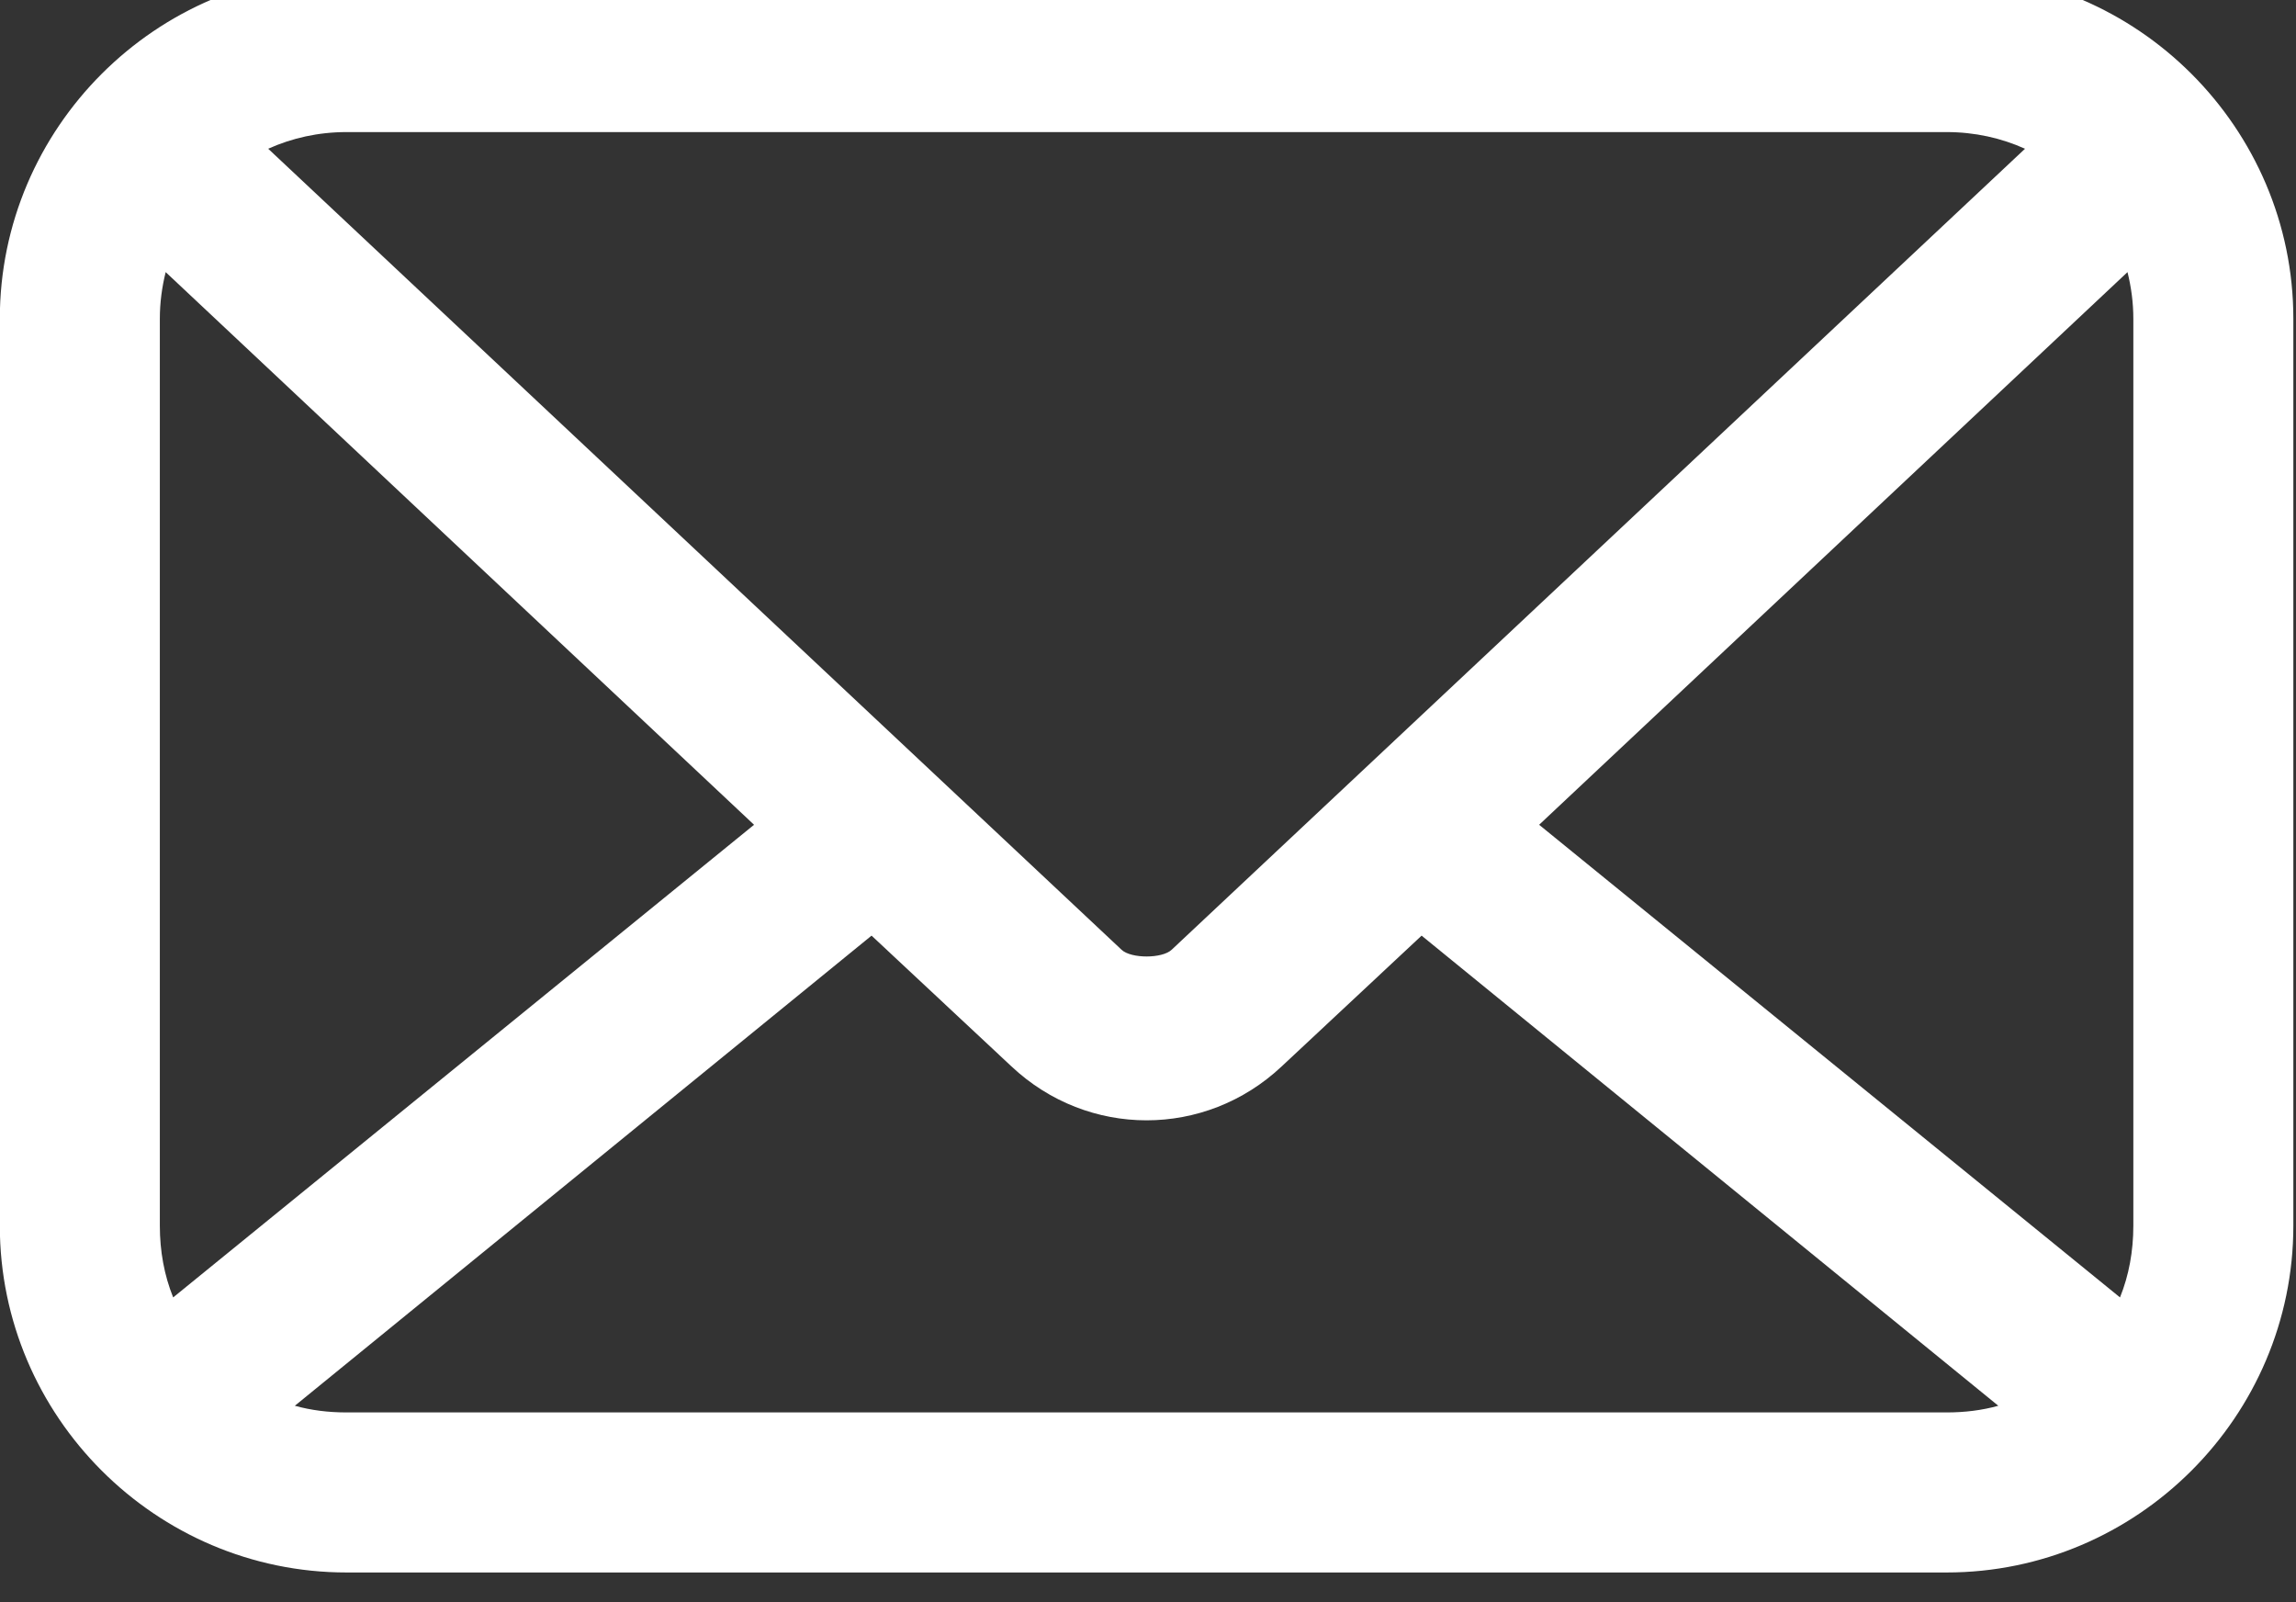 <?xml version="1.0" encoding="UTF-8" standalone="no"?>
<svg
   xmlns:dc="http://purl.org/dc/elements/1.1/"
   xmlns:cc="http://creativecommons.org/ns#"
   xmlns:rdf="http://www.w3.org/1999/02/22-rdf-syntax-ns#"
   xmlns:svg="http://www.w3.org/2000/svg"
   xmlns="http://www.w3.org/2000/svg"
   xmlns:sodipodi="http://sodipodi.sourceforge.net/DTD/sodipodi-0.dtd"
   xmlns:inkscape="http://www.inkscape.org/namespaces/inkscape"
   version="1.1"
   x="0px"
   y="0px"
   viewBox="0 0 26 18.14"
   id="svg10"
   sodipodi:docname="noun-mail-681633.svg"
   width="26"
   height="18.14"
   inkscape:version="0.92.5 (2060ec1f9f, 2020-04-08)">
  <rect x="0" y="0" width="26" height="18.14" fill="#333333" stroke="none"/>
  <defs
     id="defs14" />
  <sodipodi:namedview
     pagecolor="#ffffff"
     bordercolor="#cccccc"
     borderopacity="1"
     objecttolerance="10"
     gridtolerance="10"
     guidetolerance="10"
     inkscape:pageopacity="0"
     inkscape:pageshadow="2"
     inkscape:window-width="1920"
     inkscape:window-height="1009"
     id="namedview12"
     showgrid="false"
     inkscape:zoom="1.888"
     inkscape:cx="43"
     inkscape:cy="17.500021"
     inkscape:window-x="-8"
     inkscape:window-y="-8"
     inkscape:window-maximized="1"
     inkscape:current-layer="svg10" />
  <g
     transform="matrix(0.302,0,0,0.302,-2.116,-293.97)"
     id="g4"
     style="fill:#ffffff">
    <path
       style="color:#000000;text-indent:0;text-transform:none;direction:ltr;baseline-shift:baseline;display:inline;overflow:visible;visibility:visible;fill:#ffffff;fill-opacity:1;stroke:none;enable-background:accumulate"
       d="m 20,972.362 c -7.15,0 -13,5.85 -13,13 v 34 c 0,7.15 5.85,13 13,13 h 60 c 7.15,0 13,-5.85 13,-13 v -34 c 0,-7.15 -5.85,-13 -13,-13 z m 0,6 h 60 c 1.056,0 2.048,0.224 2.938,0.625 l -32,30.031 c -0.355,0.334 -1.52,0.334 -1.875,0 l -32,-30.031 c 0.889,-0.401 1.881,-0.625 2.938,-0.625 z m -6.781,5.25 22.062,20.719 -21.781,17.719 c -0.333,-0.824 -0.5,-1.73 -0.5,-2.688 v -34 c 0,-0.609 0.08,-1.191 0.219,-1.75 z m 73.562,0 c 0.139,0.559 0.219,1.141 0.219,1.75 v 34 c 0,0.958 -0.167,1.864 -0.5,2.688 L 64.719,1004.331 Z m -47.094,24.875 5.25,4.906 c 2.866,2.691 7.259,2.691 10.125,0 l 5.25,-4.906 21.625,17.625 c -0.614,0.171 -1.261,0.25 -1.938,0.25 H 20 c -0.677,0 -1.323,-0.079 -1.938,-0.25 z"
       marker="none"
       visibility="visible"
       display="inline"
       overflow="visible"
       id="path2"
       inkscape:connector-curvature="0" />
  </g>
</svg>

